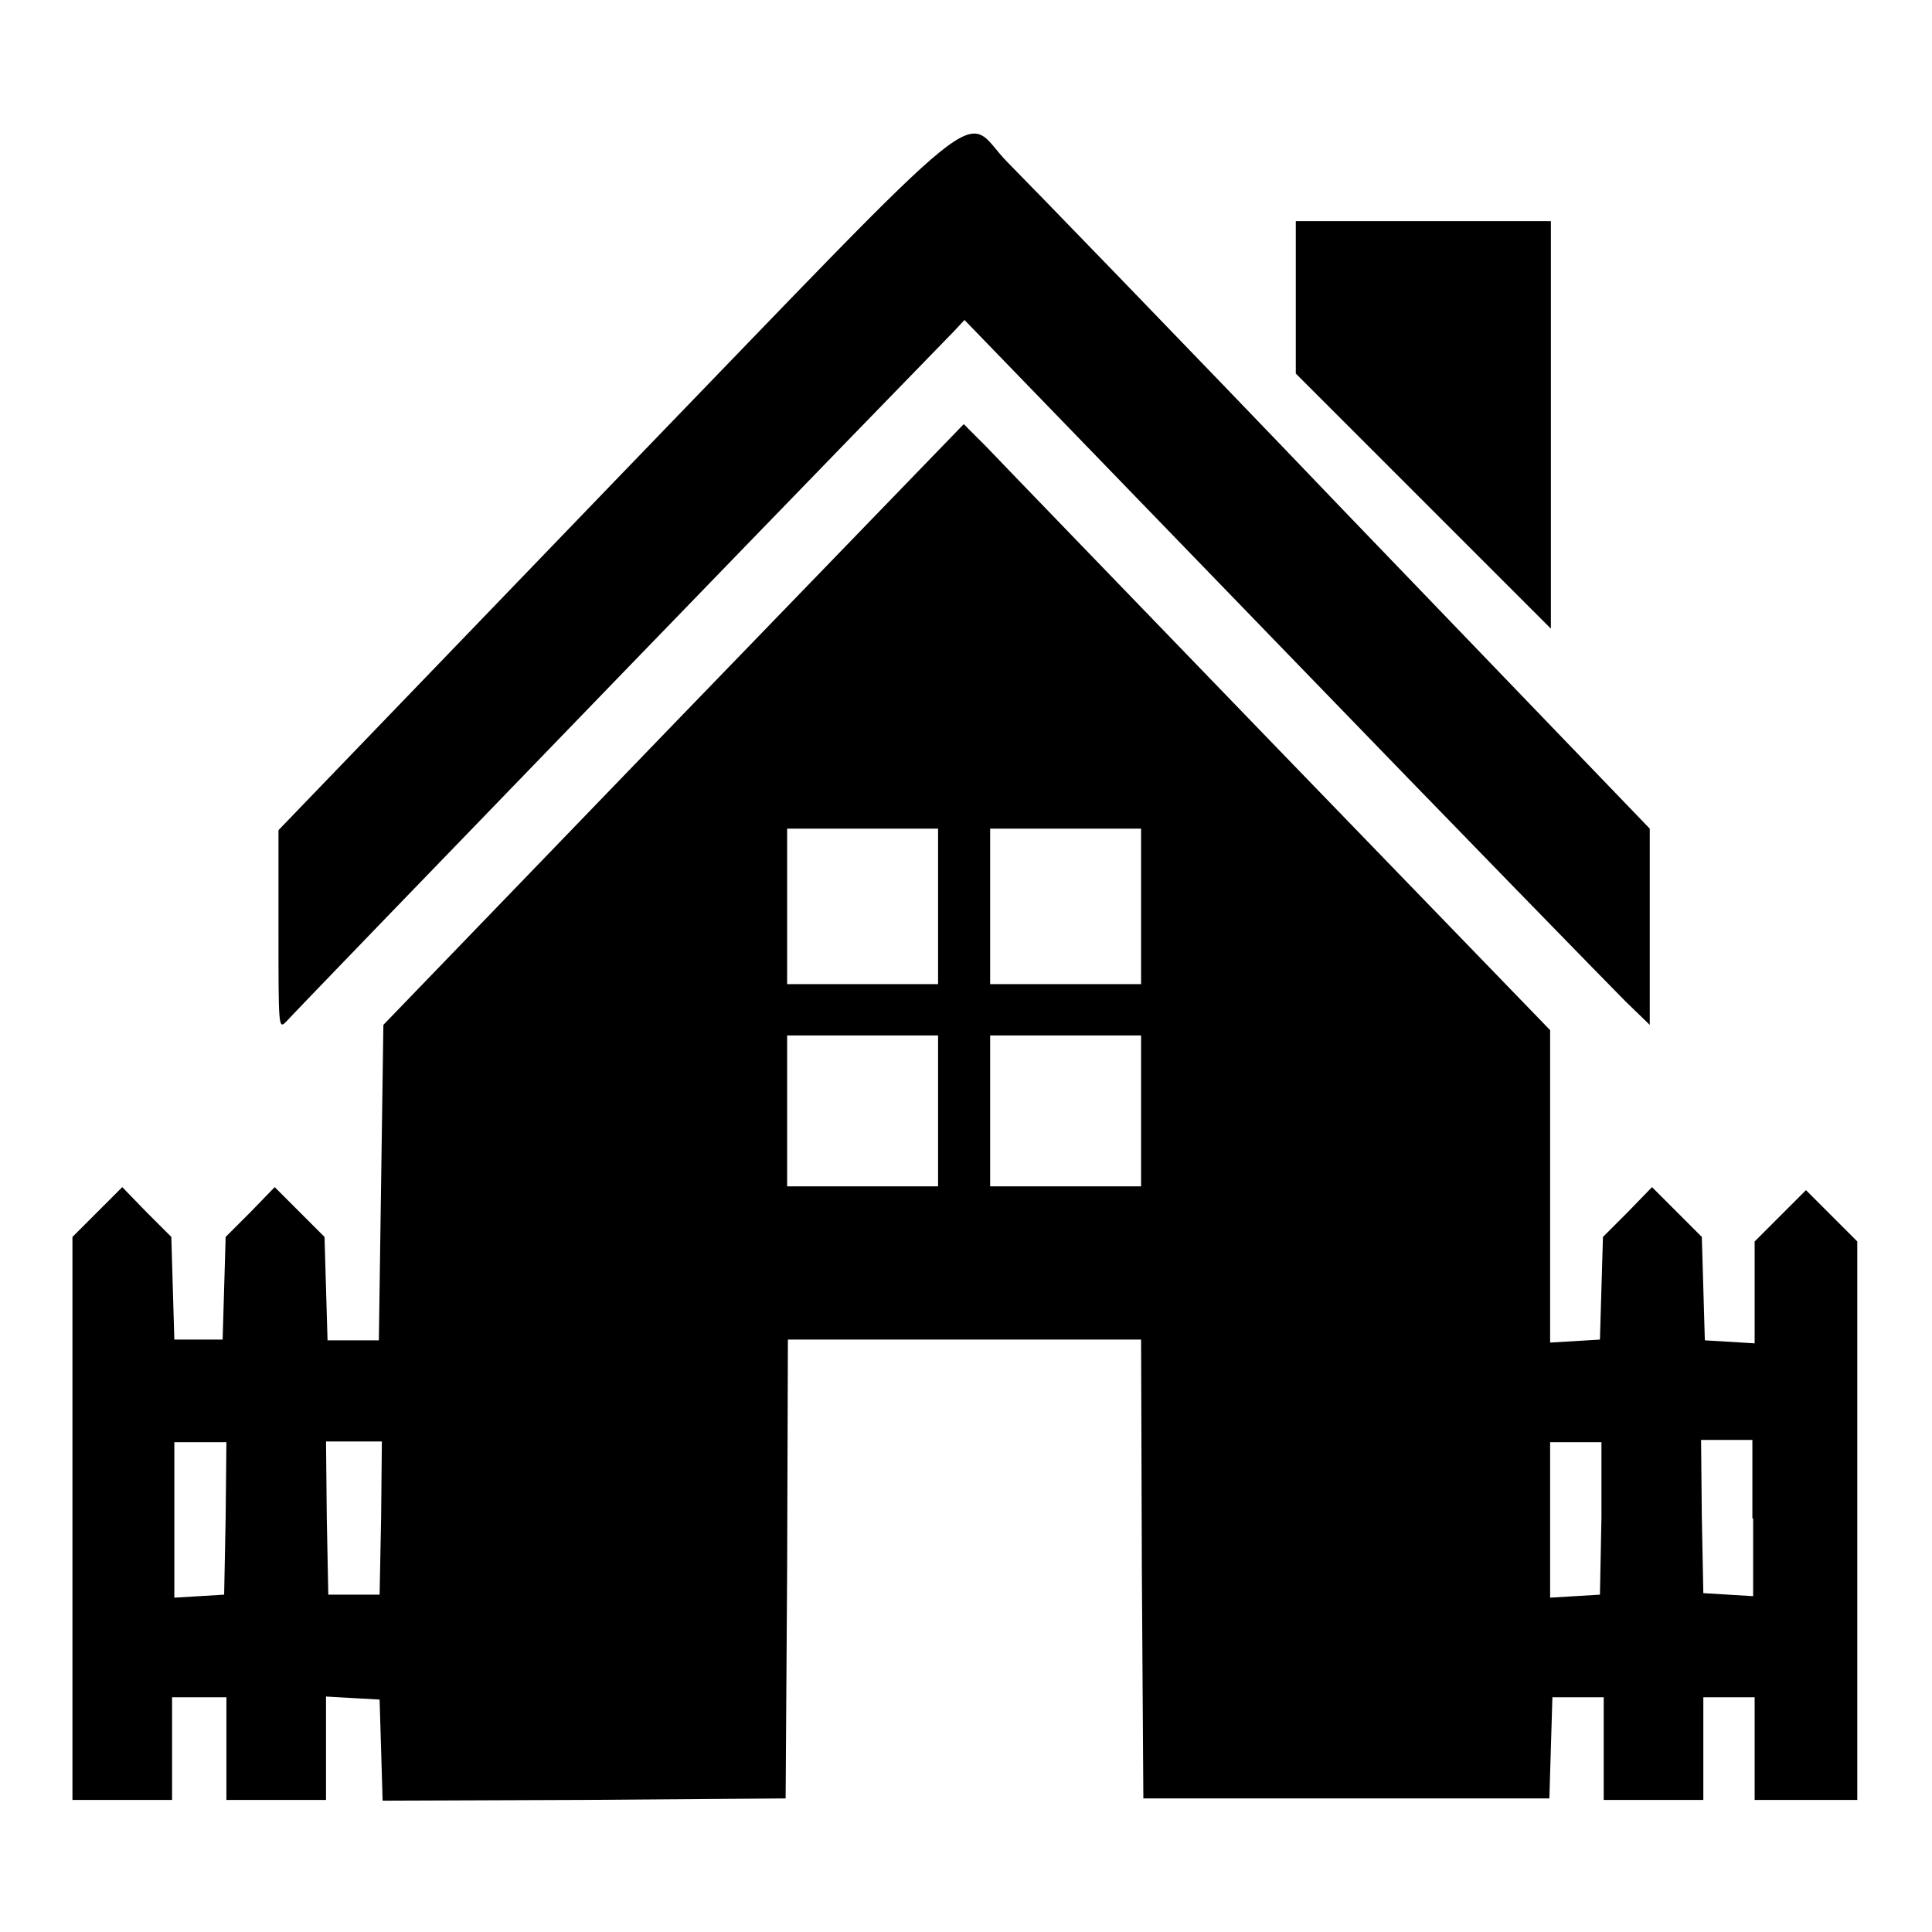 <?xml version="1.0" encoding="utf-8"?>
<!-- Svg Vector Icons : http://www.onlinewebfonts.com/icon -->
<!DOCTYPE svg PUBLIC "-//W3C//DTD SVG 1.1//EN" "http://www.w3.org/Graphics/SVG/1.1/DTD/svg11.dtd">
<svg version="1.1" xmlns="http://www.w3.org/2000/svg" xmlns:xlink="http://www.w3.org/1999/xlink" x="0px" y="0px" viewBox="0 0 256 256" enable-background="new 0 0 256 256" xml:space="preserve">
<g><g><g><path fill="#000000" d="M81.4,63.8L36.9,110v13.2c0,12.9,0,13.2,1,12.2c0.5-0.6,20.3-21.1,44-45.6c23.7-24.5,43.7-45.1,44.5-45.9l1.4-1.5L170,86c23.2,24,43.7,45,45.4,46.7l3.2,3.1v-13v-13L178,67.6c-22.3-23.3-42.4-44-44.5-46.1C127.2,15.1,133.1,10.3,81.4,63.8z"/><path fill="#000000" d="M171.7,39.4v10.1l16.9,16.9l16.9,16.9v-27v-27h-16.9h-16.9V39.4L171.7,39.4z"/><path fill="#000000" d="M89.3,95.9l-38.5,39.9l-0.3,20.9l-0.3,20.9h-3.4h-3.4l-0.2-6.9l-0.2-6.8l-3.3-3.3l-3.3-3.3l-3.2,3.3l-3.3,3.3l-0.2,6.8l-0.2,6.8h-3.2h-3.2l-0.2-6.8l-0.2-6.8l-3.3-3.3l-3.2-3.3l-3.3,3.3l-3.3,3.3v37.3v37.3h6.6h6.6v-6.8v-6.8h3.4H30v6.8v6.8h6.6h6.6v-6.8v-6.9l3.5,0.2l3.6,0.2l0.2,6.7l0.2,6.7l26.7-0.1l26.7-0.2l0.2-30.4l0.1-30.4h23.4h23.4l0.1,30.4l0.2,30.4h26.9h26.9l0.2-6.7l0.2-6.7h3.4h3.4v6.8v6.8h6.6h6.6v-6.8v-6.8h3.4h3.4v6.8v6.8h6.8h6.8v-37v-37l-3.4-3.4l-3.4-3.4l-3.4,3.4l-3.4,3.4v6.8v6.7l-3.3-0.2l-3.3-0.2l-0.2-6.9l-0.2-6.8l-3.3-3.3l-3.3-3.3l-3.2,3.3l-3.3,3.3l-0.2,6.8l-0.2,6.8l-3.3,0.2l-3.3,0.2v-20.7v-20.7l-35.9-37.1c-19.7-20.4-37.2-38.5-38.8-40.2l-3-3L89.3,95.9z M124.3,120.1v10.3h-10h-10v-10.3v-10.3h10h10V120.1z M151.2,120.1v10.3h-10h-10v-10.3v-10.3h10h10V120.1z M124.3,147.2v10h-10h-10v-10v-10h10h10V147.2z M151.2,147.2v10h-10h-10v-10v-10h10h10V147.2z M29.9,201.1l-0.2,10.2l-3.3,0.2l-3.3,0.2v-10.3v-10.3h3.4H30L29.9,201.1z M50.5,201.1l-0.2,10.2h-3.4h-3.4l-0.2-10.2l-0.1-10.1h3.7h3.7L50.5,201.1z M212.2,201.1l-0.2,10.2l-3.3,0.2l-3.3,0.2v-10.3v-10.3h3.4h3.4L212.2,201.1z M232.3,201.2v10.3l-3.3-0.2l-3.3-0.2l-0.2-10.2l-0.1-10.1h3.4h3.4V201.2L232.3,201.2z"/></g></g></g>
</svg>